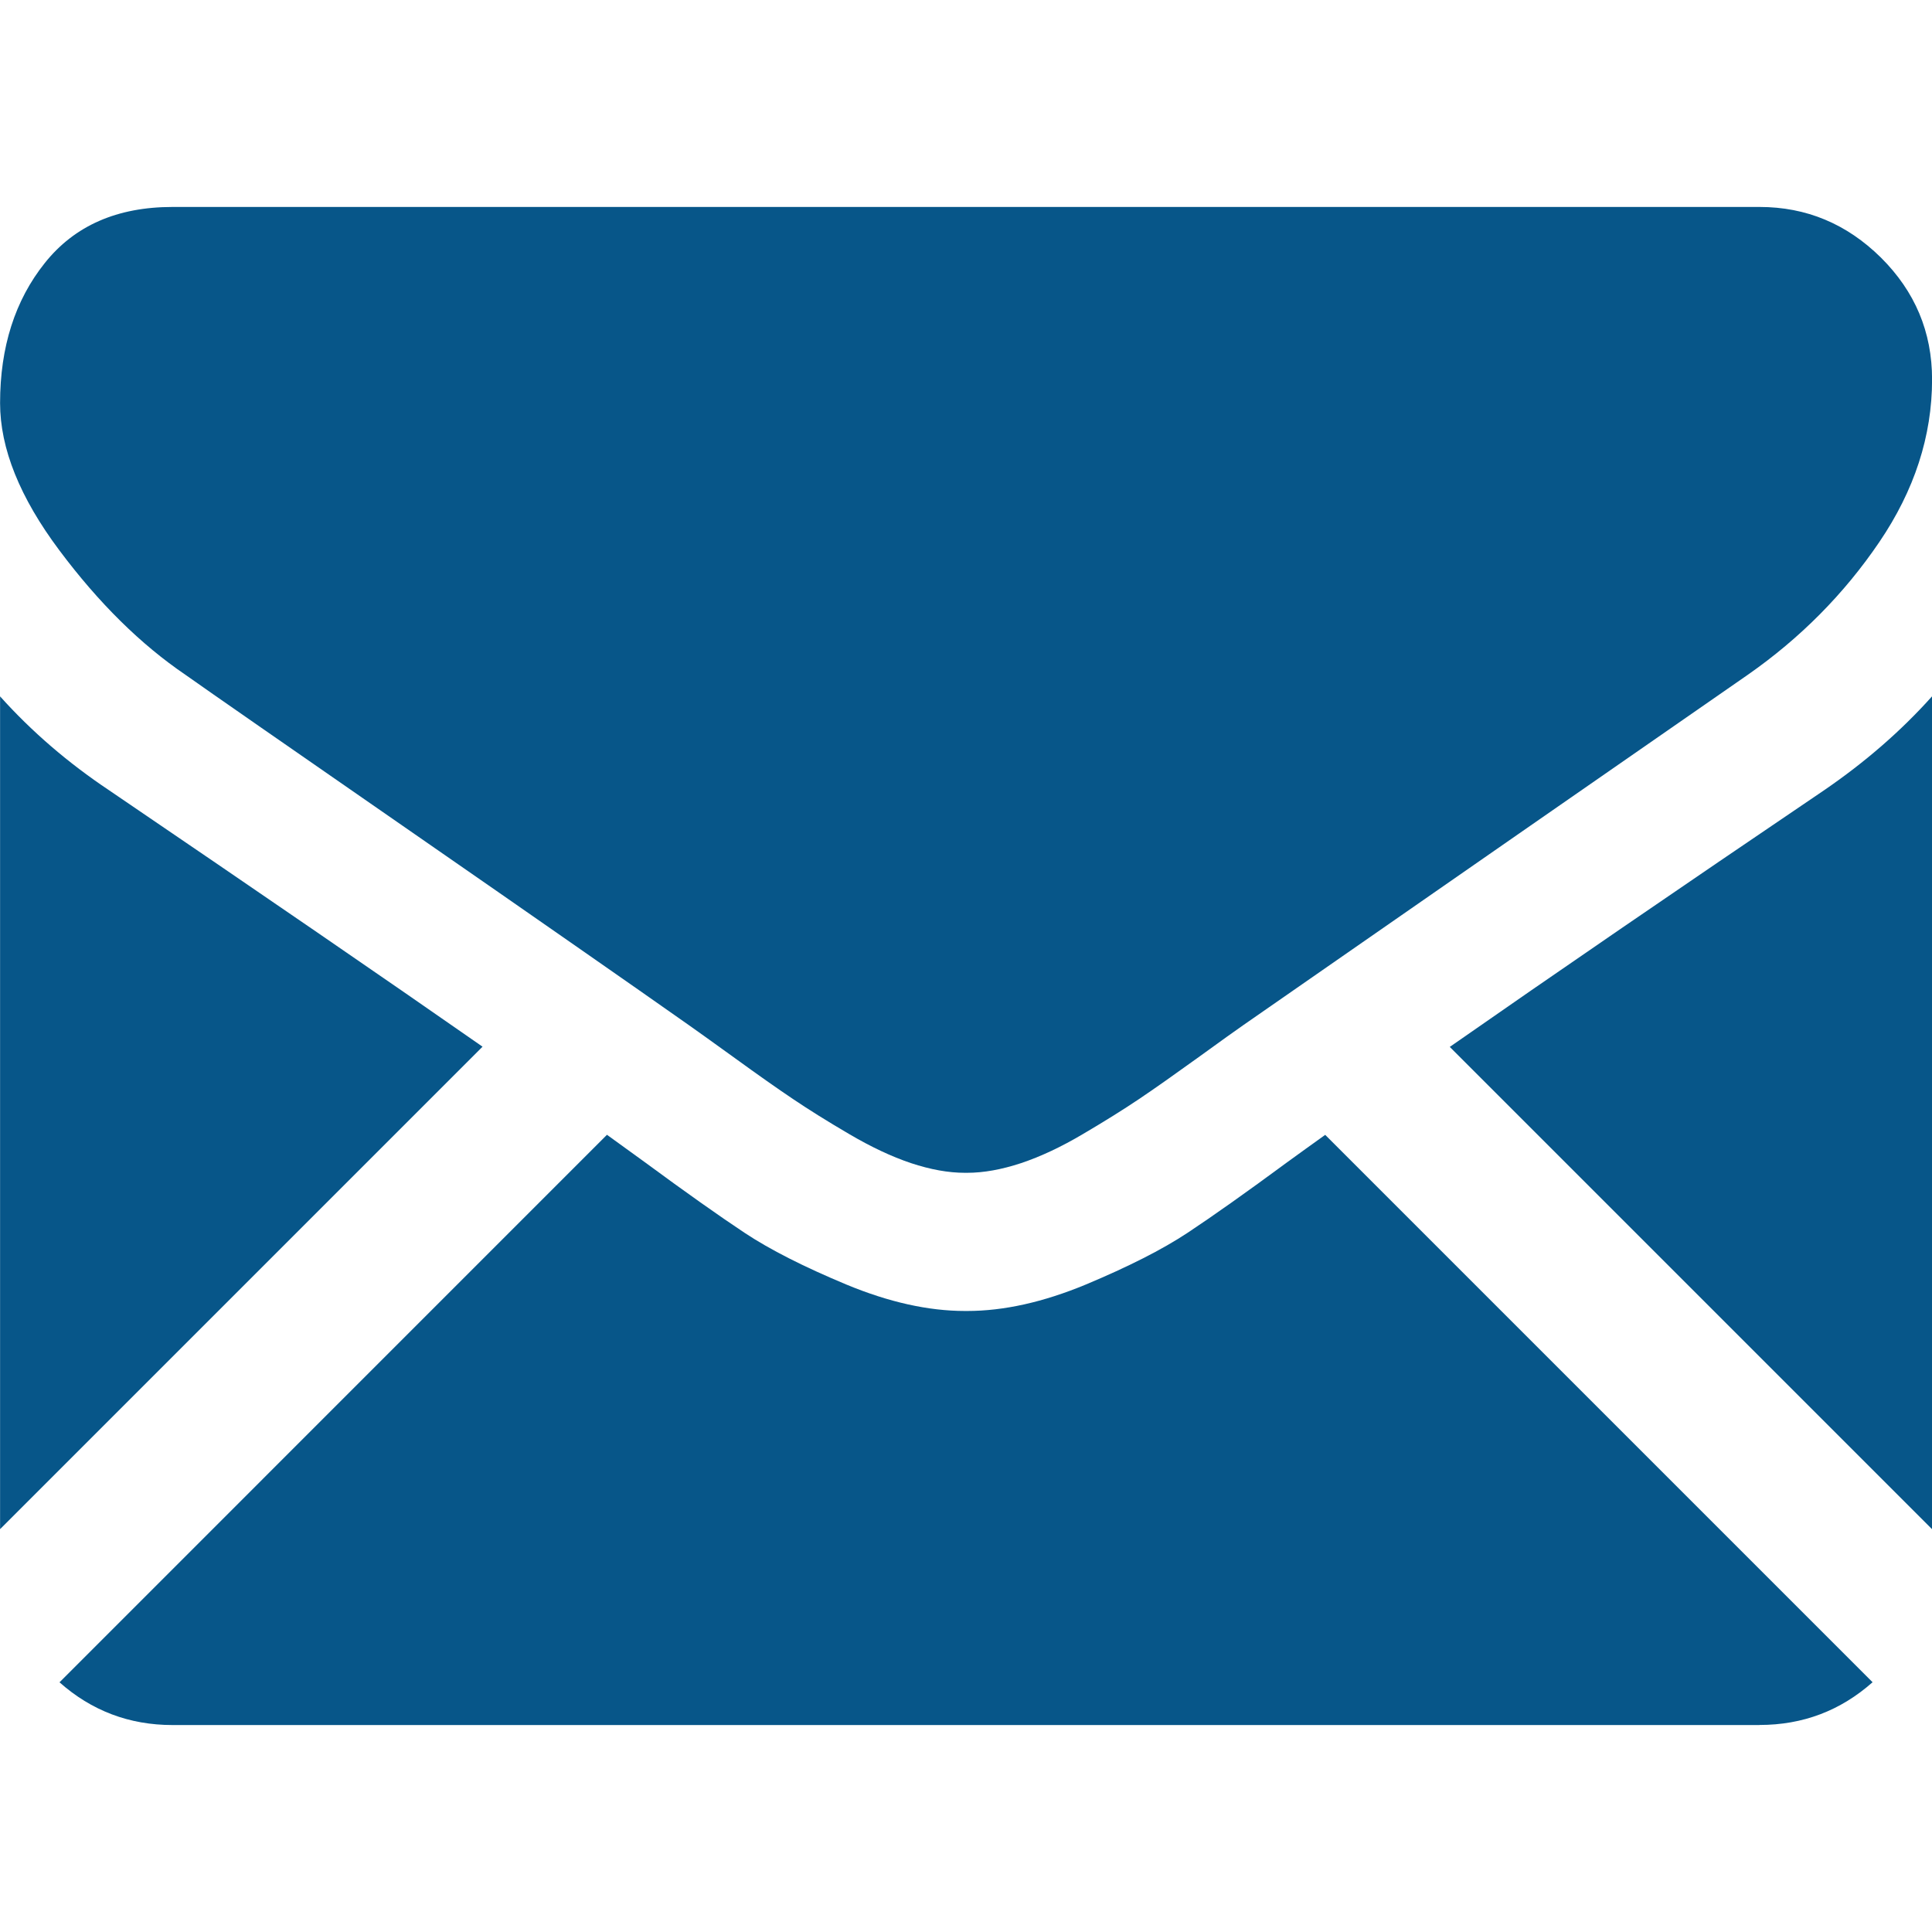 <?xml version="1.0" encoding="utf-8"?>
<!-- Generator: Adobe Illustrator 15.1.0, SVG Export Plug-In . SVG Version: 6.00 Build 0)  -->
<!DOCTYPE svg PUBLIC "-//W3C//DTD SVG 1.1//EN" "http://www.w3.org/Graphics/SVG/1.1/DTD/svg11.dtd">
<svg version="1.1" id="Capa_1" xmlns="http://www.w3.org/2000/svg" xmlns:xlink="http://www.w3.org/1999/xlink" x="0px" y="0px"
	 width="25px" height="25px" viewBox="262.897 262.898 25 25" enable-background="new 262.897 262.898 25 25" xml:space="preserve">
<g>
	<g>
		<path fill="#075689" d="M285.665,285.219c0.563,0,1.049-0.186,1.463-0.553l-7.083-7.083c-0.17,0.122-0.335,0.24-0.49,0.353
			c-0.53,0.391-0.96,0.695-1.29,0.914c-0.331,0.219-0.771,0.441-1.318,0.67c-0.549,0.228-1.061,0.342-1.535,0.342h-0.014h-0.014
			c-0.474,0-0.986-0.114-1.535-0.342c-0.549-0.229-0.988-0.451-1.318-0.67s-0.76-0.523-1.291-0.914
			c-0.148-0.108-0.312-0.227-0.489-0.354l-7.084,7.085c0.414,0.367,0.901,0.553,1.463,0.553H285.665z"/>
		<path fill="#075689" d="M264.307,273.123c-0.53-0.354-1-0.758-1.409-1.214v10.776l6.243-6.243
			C267.892,275.571,266.282,274.466,264.307,273.123z"/>
		<path fill="#075689" d="M286.502,273.123c-1.899,1.286-3.515,2.394-4.845,3.322l6.24,6.24v-10.776
			C287.497,272.356,287.032,272.76,286.502,273.123z"/>
		<path fill="#075689" d="M285.665,265.576H265.13c-0.717,0-1.268,0.242-1.653,0.725c-0.386,0.483-0.579,1.088-0.579,1.813
			c0,0.586,0.255,1.221,0.767,1.905c0.511,0.684,1.056,1.22,1.632,1.611c0.316,0.224,1.27,0.886,2.86,1.988
			c0.858,0.595,1.605,1.113,2.247,1.561c0.547,0.381,1.019,0.711,1.408,0.985c0.044,0.031,0.115,0.082,0.208,0.148
			c0.101,0.072,0.228,0.164,0.385,0.277c0.302,0.219,0.553,0.396,0.753,0.53c0.2,0.135,0.441,0.286,0.726,0.453
			c0.284,0.167,0.551,0.293,0.802,0.377c0.251,0.083,0.483,0.125,0.697,0.125h0.014h0.014c0.214,0,0.446-0.042,0.698-0.125
			c0.251-0.084,0.519-0.209,0.802-0.377c0.284-0.167,0.525-0.318,0.726-0.453s0.451-0.312,0.754-0.53
			c0.156-0.113,0.283-0.205,0.384-0.277c0.094-0.066,0.164-0.116,0.209-0.148c0.304-0.211,0.776-0.54,1.412-0.981
			c1.156-0.804,2.859-1.986,5.117-3.553c0.679-0.474,1.246-1.046,1.701-1.716s0.684-1.372,0.684-2.106
			c0-0.614-0.221-1.139-0.662-1.577C286.793,265.794,286.27,265.576,285.665,265.576z"/>
	</g>
</g>
</svg>
